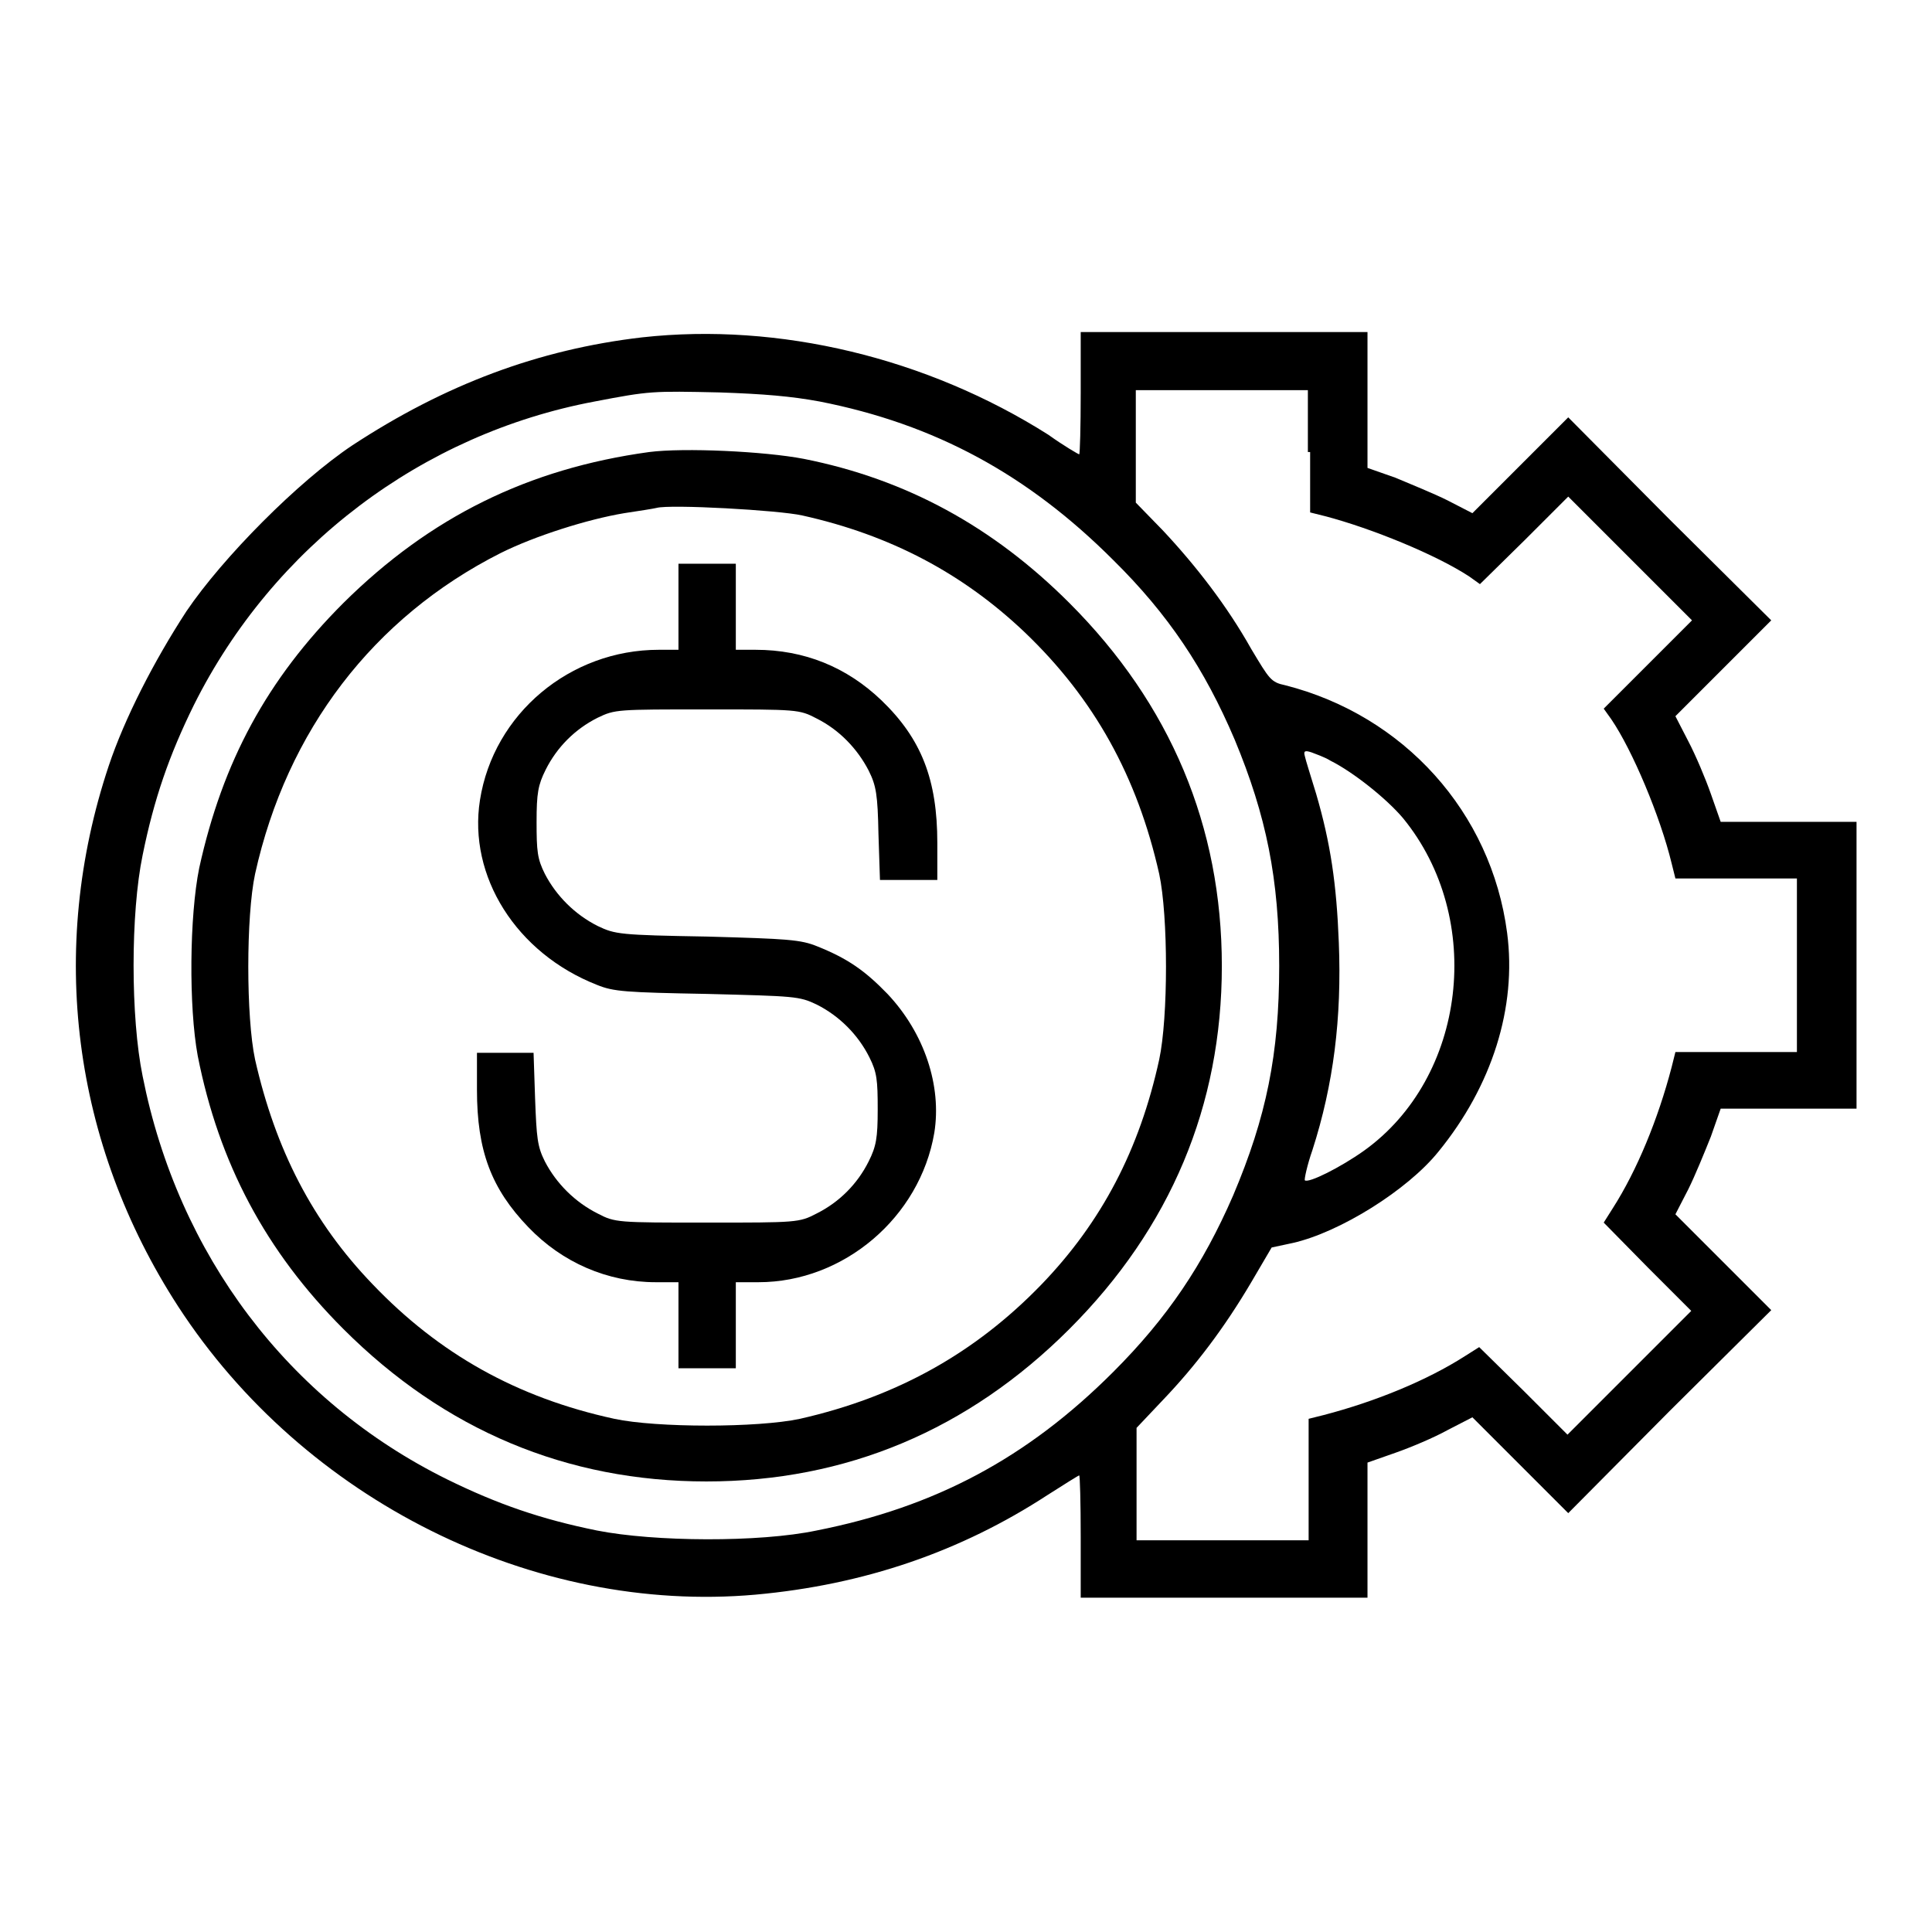 <?xml version="1.0" encoding="utf-8"?>
<!-- Svg Vector Icons : http://www.onlinewebfonts.com/icon -->
<!DOCTYPE svg PUBLIC "-//W3C//DTD SVG 1.1//EN" "http://www.w3.org/Graphics/SVG/1.1/DTD/svg11.dtd">
<svg version="1.1" xmlns="http://www.w3.org/2000/svg" xmlns:xlink="http://www.w3.org/1999/xlink" x="0px" y="0px" viewBox="0 0 256 256" enable-background="new 0 0 256 256" xml:space="preserve">
<g><g><g><path fill="#000000" d="M85.1,44.7C71.3,46.3,58.9,51,46.7,59c-7.2,4.8-17.2,14.9-22,22c-4.3,6.6-8.2,14.2-10.3,20.5c-8.1,24.3-4.8,50,9.2,71.6c16.7,25.7,47.1,40.8,76.5,38.2c14.4-1.3,27.2-5.7,38.7-13.2c2.2-1.4,4.1-2.6,4.2-2.6c0.1,0,0.2,3.6,0.2,8.1v8.1h19h19v-9v-8.9l3.7-1.3c2-0.7,5.1-2,6.9-3l3.3-1.7l6.4,6.4l6.3,6.3l13.4-13.5l13.5-13.4l-6.3-6.3l-6.4-6.4l1.7-3.3c0.9-1.8,2.2-5,3-7l1.3-3.7h9h9v-19v-19h-9h-9l-1.3-3.7c-0.7-2-2-5.1-3-7l-1.7-3.3l6.4-6.4l6.3-6.3l-13.5-13.4l-13.4-13.5l-6.3,6.3l-6.4,6.4l-3.3-1.7c-1.8-0.9-5-2.2-6.9-3l-3.7-1.3v-9v-9h-19h-19v8.1c0,4.4-0.1,8.1-0.2,8.1c-0.1,0-2-1.1-4.1-2.6C122.8,47.4,103.2,42.7,85.1,44.7z M108.6,53.2c15.3,3,27.6,9.7,38.9,21c7.3,7.2,12.1,14.4,16.1,23.8c4.2,10.1,5.9,18.5,5.9,30c0,11.7-1.7,20-6.1,30.4c-4,9.2-8.7,16.2-15.9,23.4c-11.4,11.4-23.6,17.9-39.3,21c-7.6,1.6-21.5,1.5-29.1,0c-7.4-1.5-13.2-3.5-19.9-6.8c-21-10.4-35.6-29.7-40.3-53.4c-1.6-7.8-1.6-21.6,0-29.3c1.5-7.4,3.5-13.2,6.8-19.9c10.5-21,30.2-35.9,53.1-40.2c7.3-1.4,7.6-1.4,16.6-1.2C101.2,52.2,104.8,52.5,108.6,53.2z M173.6,59.9v8l2,0.5c6.1,1.6,14.7,5.1,19.1,8l1.4,1l5.9-5.8l5.8-5.8l8.2,8.2l8.2,8.2l-5.8,5.8l-5.9,5.9l1,1.4c2.8,4.1,6.5,12.9,8,19.1l0.5,2h8h8.1V128v11.4h-8.1h-8l-0.5,2c-1.8,6.9-4.6,13.7-7.8,18.7l-1.2,1.9l5.8,5.9l5.8,5.8l-8.2,8.2l-8.2,8.2l-5.8-5.8l-5.9-5.8l-1.9,1.2c-5,3.2-11.8,6-18.7,7.8l-2,0.5v8v8.1h-11.4h-11.4v-7.4v-7.5l3.5-3.7c4.3-4.5,8.1-9.5,11.7-15.6l2.7-4.6l2.8-0.6c6.2-1.4,15.2-7,19.3-12.1c7.1-8.7,10.4-19.1,9.1-29c-2.1-16-13.7-28.8-29.4-32.8c-1.9-0.4-2.1-0.8-4.5-4.8c-3.2-5.7-7.3-11-11.7-15.7l-3.6-3.7v-7.5v-7.4h11.4h11.4V59.9z M176.3,100.8c3,1.5,7.4,5,9.6,7.6c10.9,13.3,8.4,34.4-5.2,44.1c-3.1,2.2-7.3,4.3-7.8,3.9c-0.1-0.1,0.3-2,1-4c2.8-8.7,3.9-17.5,3.5-27.5c-0.3-7.8-1.1-13.2-3-19.7c-0.7-2.3-1.4-4.5-1.5-5c-0.2-0.7,0-0.8,0.9-0.5C174.3,99.9,175.5,100.3,176.3,100.8z"/><path fill="#000000" d="M86,59.9C70,62.1,57,68.5,45.5,79.9c-10.1,10.1-16,21-19.1,35.1c-1.3,6.4-1.4,18.4-0.2,24.9c2.8,14.2,9,25.9,19.3,36.2c13.4,13.4,29.6,20.2,48.1,20.2s34.7-6.8,48.1-20.2c13.4-13.4,20.2-29.6,20.2-48.1s-6.8-34.7-20.2-48.1c-10.1-10.1-21.6-16.4-35.2-19.1C101.3,59.8,90.6,59.3,86,59.9z M106.3,68.3c11.7,2.6,21.3,7.7,29.5,15.5c9.2,8.8,14.9,19.1,17.8,32c1.2,5.6,1.2,19,0,24.6c-2.6,11.9-7.6,21.5-15.6,29.8c-8.8,9.1-19.2,14.9-32,17.8c-5.6,1.2-19,1.2-24.6,0c-12.9-2.8-23.2-8.6-32-17.8c-8-8.3-12.9-17.9-15.6-29.8c-1.2-5.6-1.2-19,0-24.6C38,96.8,49.5,81.8,66.3,73.3c4.6-2.3,11.6-4.5,16.4-5.3c2-0.3,3.9-0.6,4.3-0.7C88.8,66.8,103.2,67.6,106.3,68.3z"/><path fill="#000000" d="M89.9,80.4v5.7h-2.6c-11.8,0-21.9,8.5-23.7,19.9c-1.6,10.1,4.8,20.3,15.5,24.5c2.2,0.9,3.8,1,14.6,1.2c11.6,0.3,12.2,0.3,14.5,1.4c3,1.5,5.5,4,7,7c1,2,1.1,3,1.1,6.9c0,3.8-0.2,4.9-1.2,6.9c-1.5,3-3.9,5.4-6.9,6.9c-2.3,1.2-2.6,1.2-14.5,1.2s-12.2,0-14.5-1.2c-3-1.5-5.5-4-7-6.9c-1-2-1.1-3.1-1.3-8.4l-0.2-6H67h-3.8v4.9c0,8.1,1.9,13.1,6.8,18.2c4.5,4.7,10.5,7.3,16.9,7.3h3v5.7v5.7h3.8h3.8v-5.7v-5.7h3c11.3,0,21.4-8.6,23.3-19.8c1-6.2-1.3-13.2-6.2-18.4c-3-3.1-5.3-4.7-9.3-6.3c-2.2-0.9-3.9-1-14.6-1.3c-11.6-0.2-12.2-0.3-14.5-1.4c-3-1.5-5.5-4-7-6.9c-1-2-1.1-3-1.1-6.9c0-3.8,0.2-4.9,1.2-6.9c1.5-3,3.9-5.4,6.9-6.9C81.5,94,81.7,94,93.7,94c12,0,12.2,0,14.5,1.2c3,1.5,5.4,4,6.9,6.9c1,2,1.2,3.2,1.3,8.4l0.2,6.1h3.8h3.8v-4.9c0-8.4-2.1-13.8-7.4-18.9c-4.6-4.4-10.2-6.7-16.7-6.7h-2.6v-5.7v-5.7h-3.8h-3.8L89.9,80.4L89.9,80.4z"/></g></g></g>
</svg>